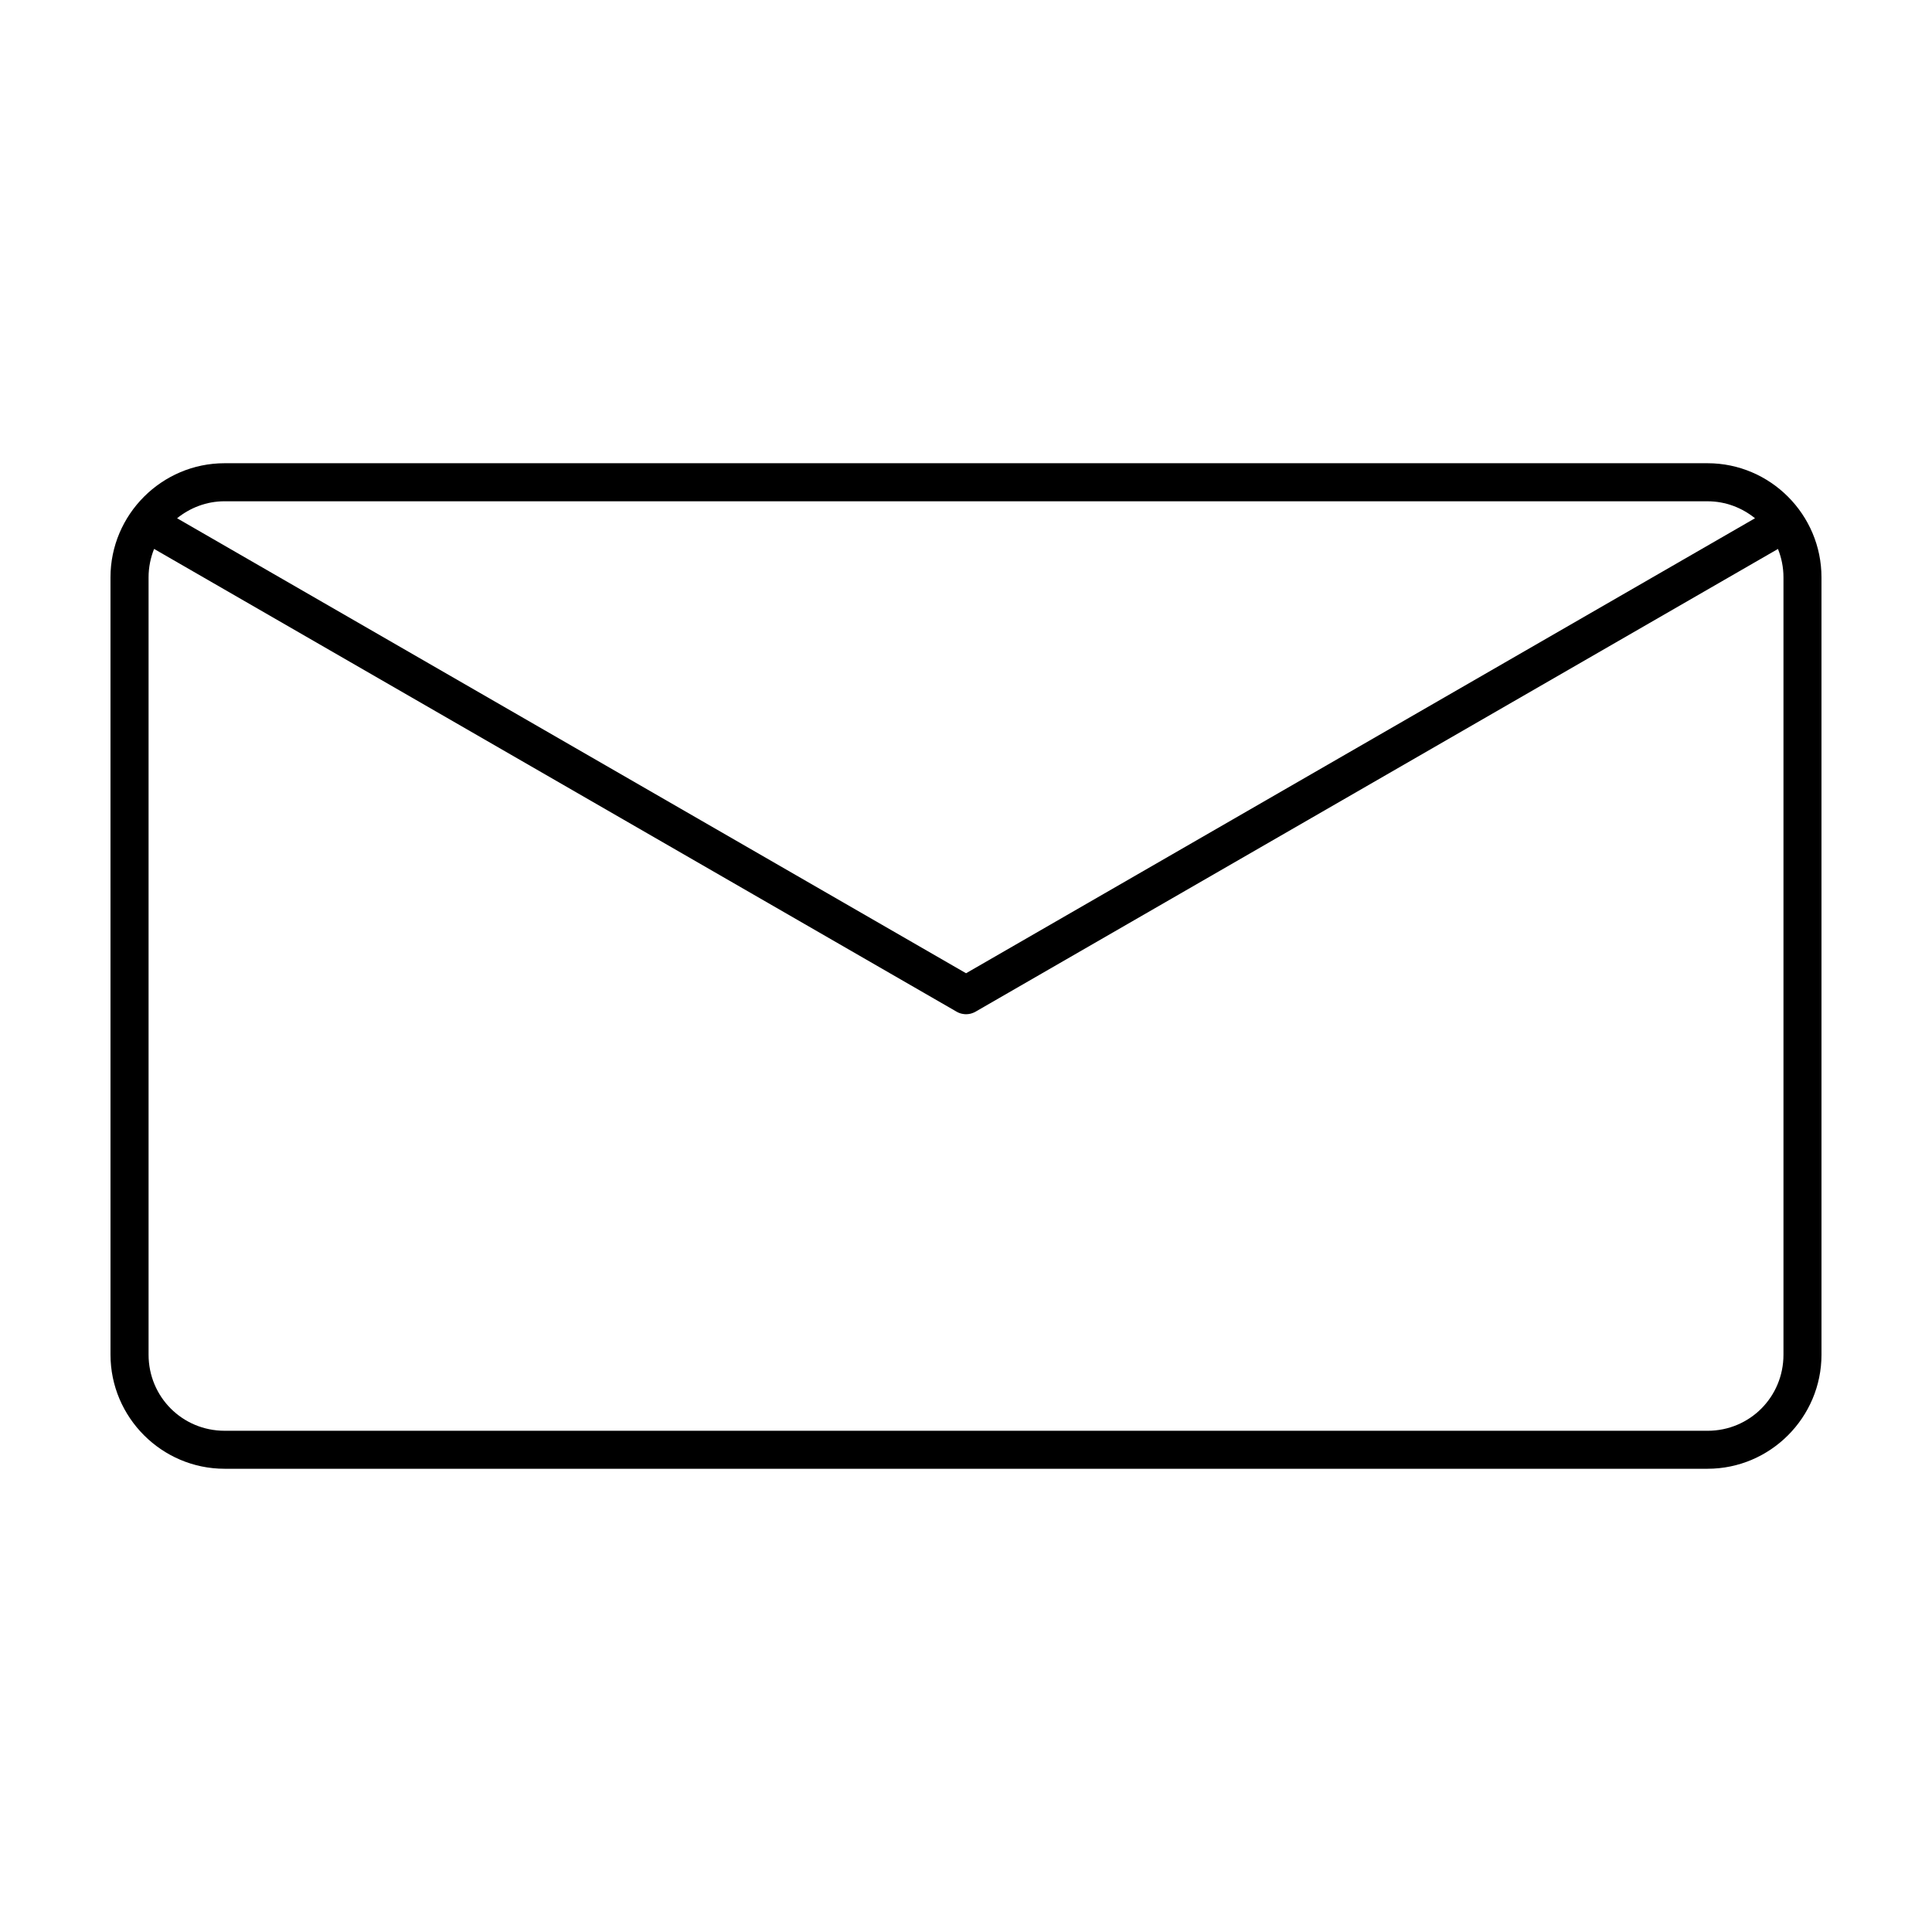 <?xml version="1.0" encoding="UTF-8"?>
<!-- Uploaded to: SVG Repo, www.svgrepo.com, Generator: SVG Repo Mixer Tools -->
<svg fill="#000000" width="800px" height="800px" version="1.1" viewBox="144 144 512 512" xmlns="http://www.w3.org/2000/svg">
 <path d="m203.51 266.76c-16.633 0-30.227 13.605-30.23 30.238l0.004 206c0 16.633 13.594 30.238 30.23 30.238h393c16.633 0 30.199-13.605 30.199-30.238l-0.004-206c0-16.633-13.566-30.238-30.199-30.238zm0 10.086h393c4.809 0 9.141 1.719 12.586 4.496l-209.08 120.58-209.09-120.58c3.453-2.773 7.781-4.5 12.586-4.5zm-18.684 12.617 212.54 122.56c0.012 0.008 0.023 0.02 0.039 0.027l0.109 0.059c0.113 0.066 0.23 0.129 0.352 0.188 0.008 0.004 0.012 0.008 0.02 0.008 0.027 0.012 0.051 0.02 0.078 0.031 0.086 0.039 0.176 0.078 0.266 0.117 0.012 0.004 0.027 0.008 0.039 0.008 0.098 0.039 0.195 0.07 0.297 0.102 0.098 0.027 0.195 0.055 0.293 0.078 0.082 0.016 0.164 0.035 0.246 0.047 0.137 0.027 0.27 0.047 0.406 0.062 0.141 0.012 0.281 0.023 0.422 0.027 0.133 0 0.27 0 0.402-0.012h0.02c0.016 0 0.035-0.004 0.051-0.008 0.125-0.008 0.25-0.023 0.375-0.039 0.129-0.023 0.262-0.047 0.391-0.078h0.02c0.016-0.004 0.035-0.008 0.051-0.012 0.113-0.031 0.223-0.066 0.336-0.109h0.016c0.098-0.031 0.191-0.07 0.285-0.109 0.09-0.031 0.18-0.066 0.266-0.105 0.078-0.039 0.152-0.078 0.227-0.121 0.055-0.023 0.109-0.051 0.16-0.078l0.215-0.129 212.43-122.5c0.926 2.324 1.457 4.852 1.457 7.519v206.01c0 11.191-8.922 20.164-20.113 20.164l-393-0.004c-11.191 0-20.152-8.973-20.152-20.164v-206c0-2.676 0.535-5.211 1.465-7.539z"/>
</svg>
